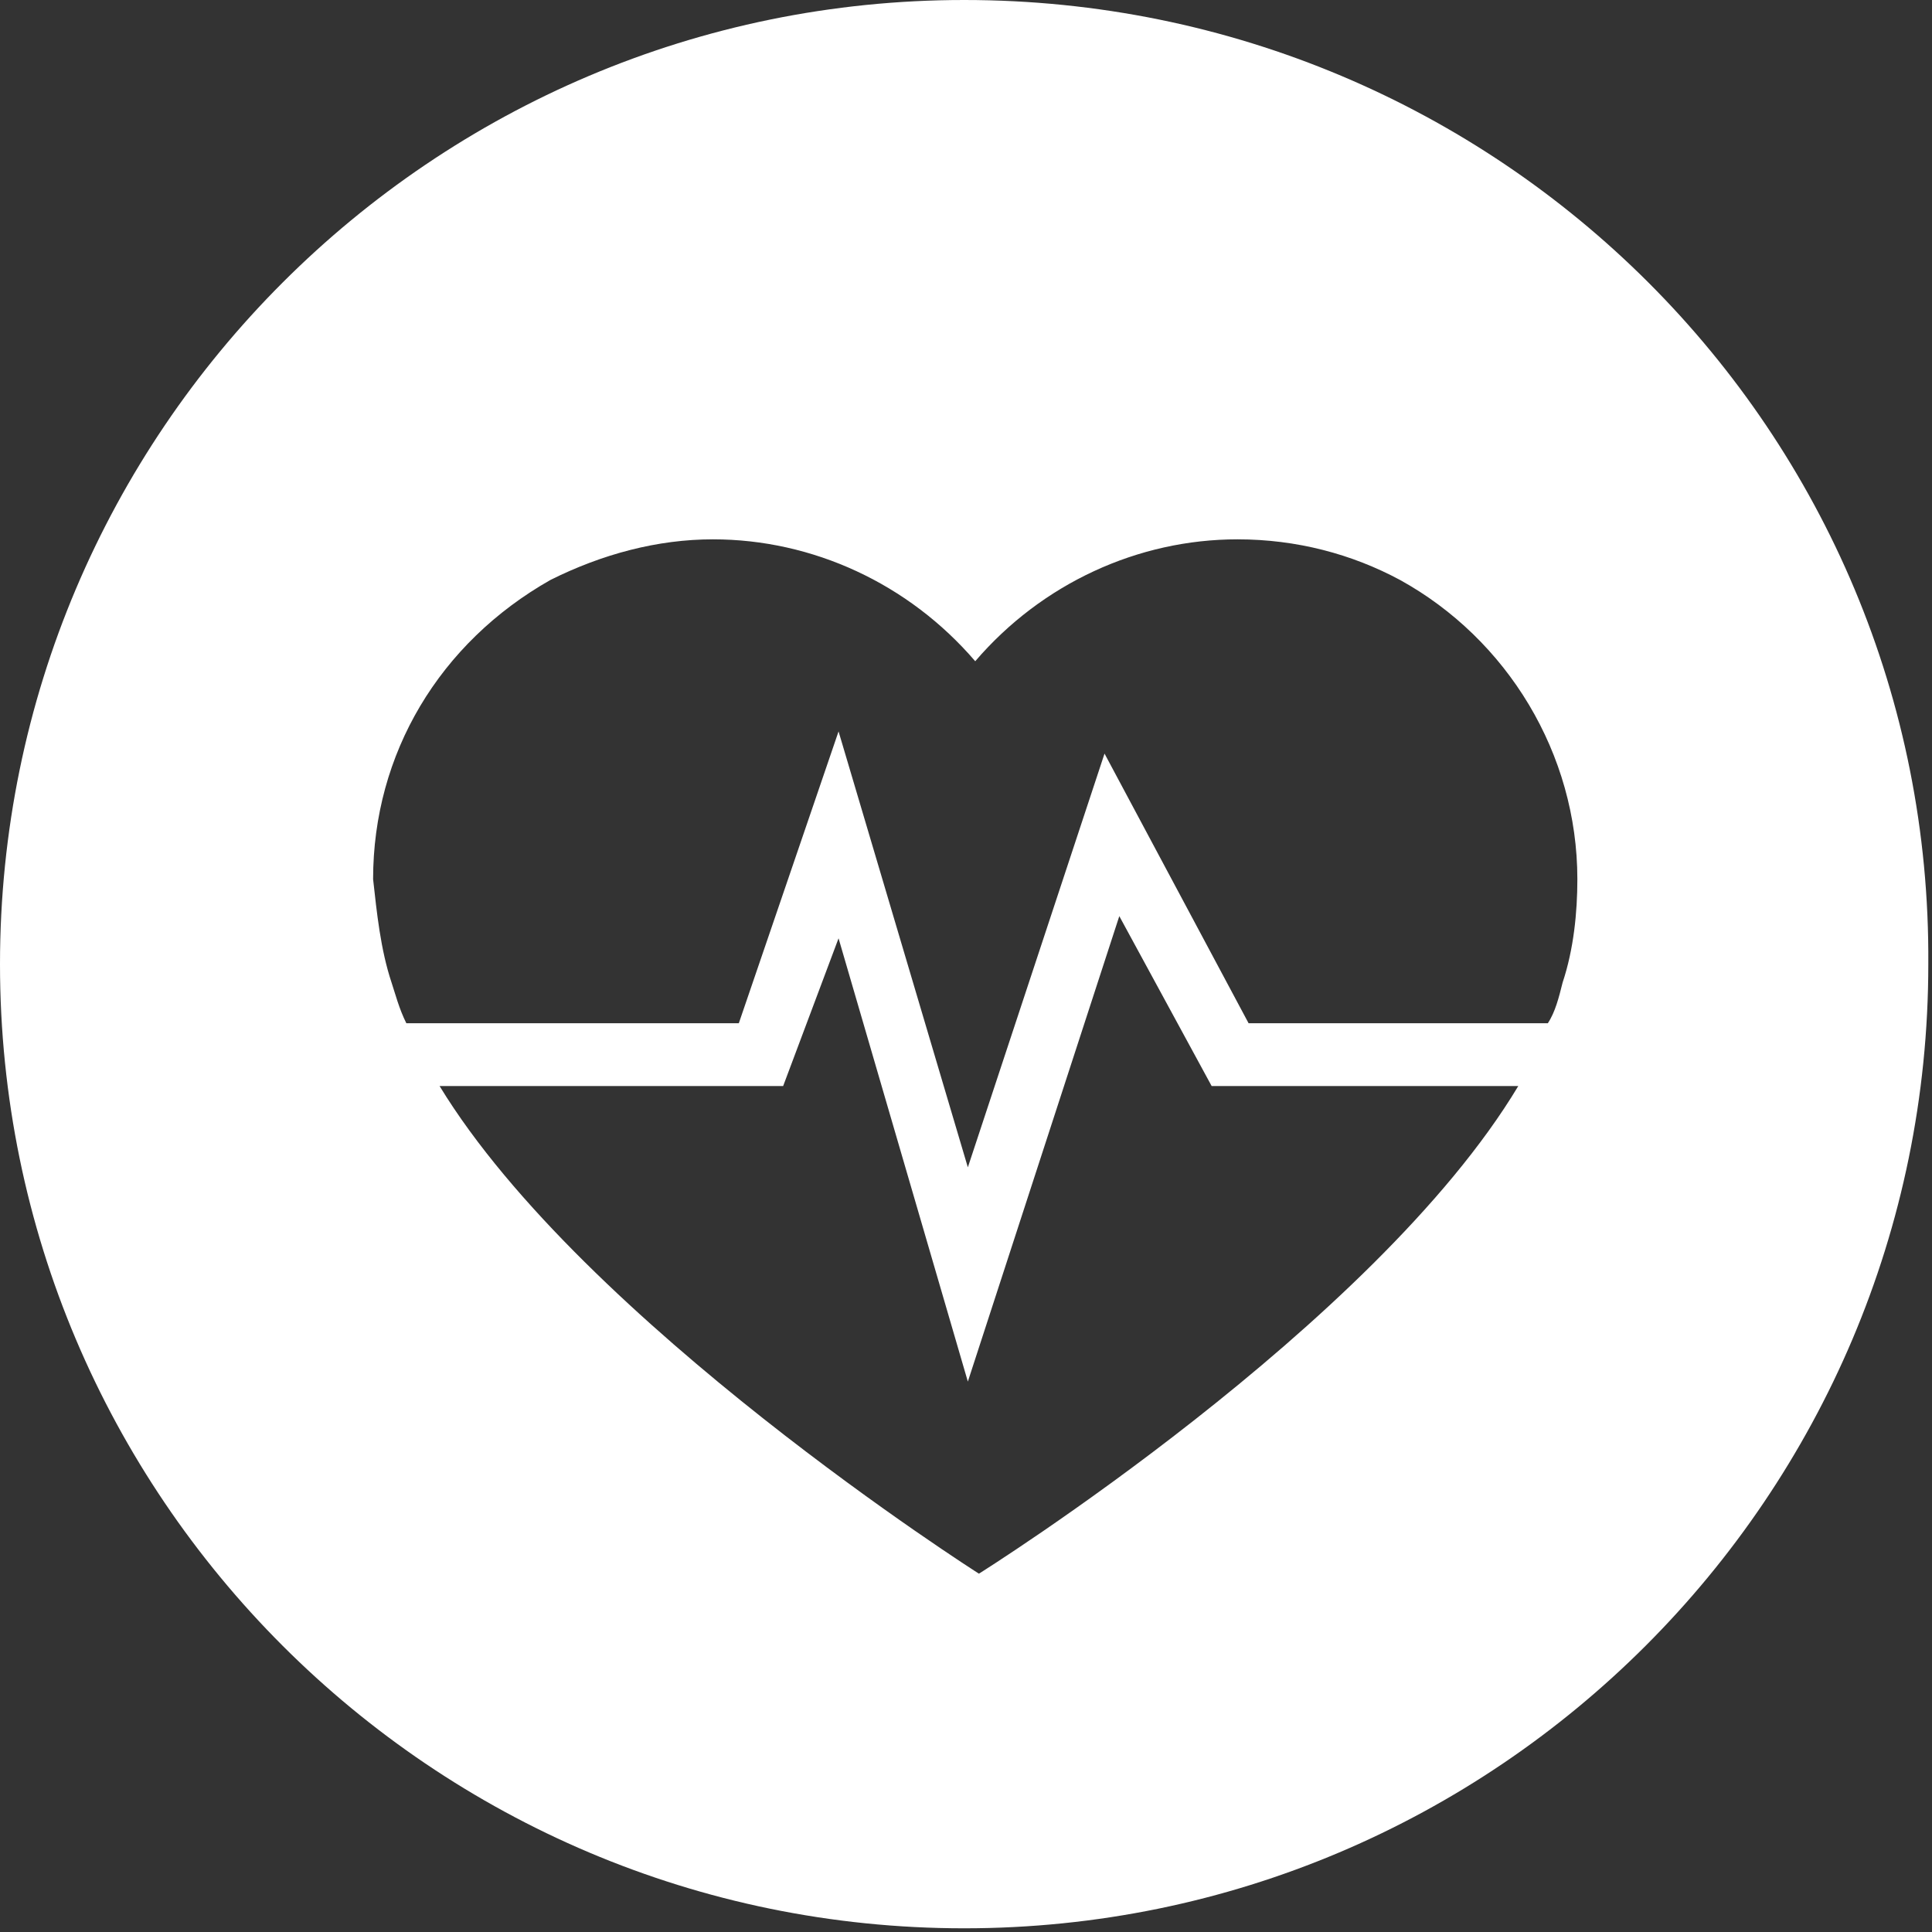 <?xml version="1.0" encoding="utf-8"?>
<!-- Generator: Adobe Illustrator 19.2.1, SVG Export Plug-In . SVG Version: 6.00 Build 0)  -->
<svg version="1.1" id="Capa_1" xmlns="http://www.w3.org/2000/svg" xmlns:xlink="http://www.w3.org/1999/xlink" x="0px" y="0px"
	 viewBox="0 0 52.3 52.3" style="enable-background:new 0 0 52.3 52.3;" xml:space="preserve">
<rect x="0" y="0" width="52.3" height="52.3" fill="#333333" stroke="none"/>
<style type="text/css">
	.st0{fill:#FFFFFF;}
</style>
<path class="st0" d="M26.1,0C11.7,0,0,11.7,0,26.1c0,14.4,11.7,26.1,26.1,26.1c14.4,0,26.1-11.7,26.1-26.1C52.3,11.7,40.6,0,26.1,0z
	 M26.5,42.6c0,0-10.7-6.8-14.6-13.2h9.3l1.5-4l3.5,12l4.1-12.6l2.5,4.6l0,0h8.3C37.2,35.9,26.5,42.6,26.5,42.6z M42.3,26.6
	c-0.1,0.4-0.2,0.8-0.4,1.1h-8.1l-3.9-7.3l-3.7,11.2l-3.5-11.8L20,27.7h-9c-0.2-0.4-0.3-0.8-0.4-1.1h0c-0.3-0.9-0.4-1.9-0.5-2.8
	c0-3.4,1.8-6.4,4.8-8.1c1.4-0.7,2.9-1.1,4.4-1.1c2.7,0,5.3,1.2,7.1,3.3c1.8-2.1,4.4-3.3,7.1-3.3c1.6,0,3.1,0.4,4.4,1.1
	c2.9,1.6,4.8,4.7,4.8,8.1C42.7,24.7,42.6,25.7,42.3,26.6z"/>
</svg>
